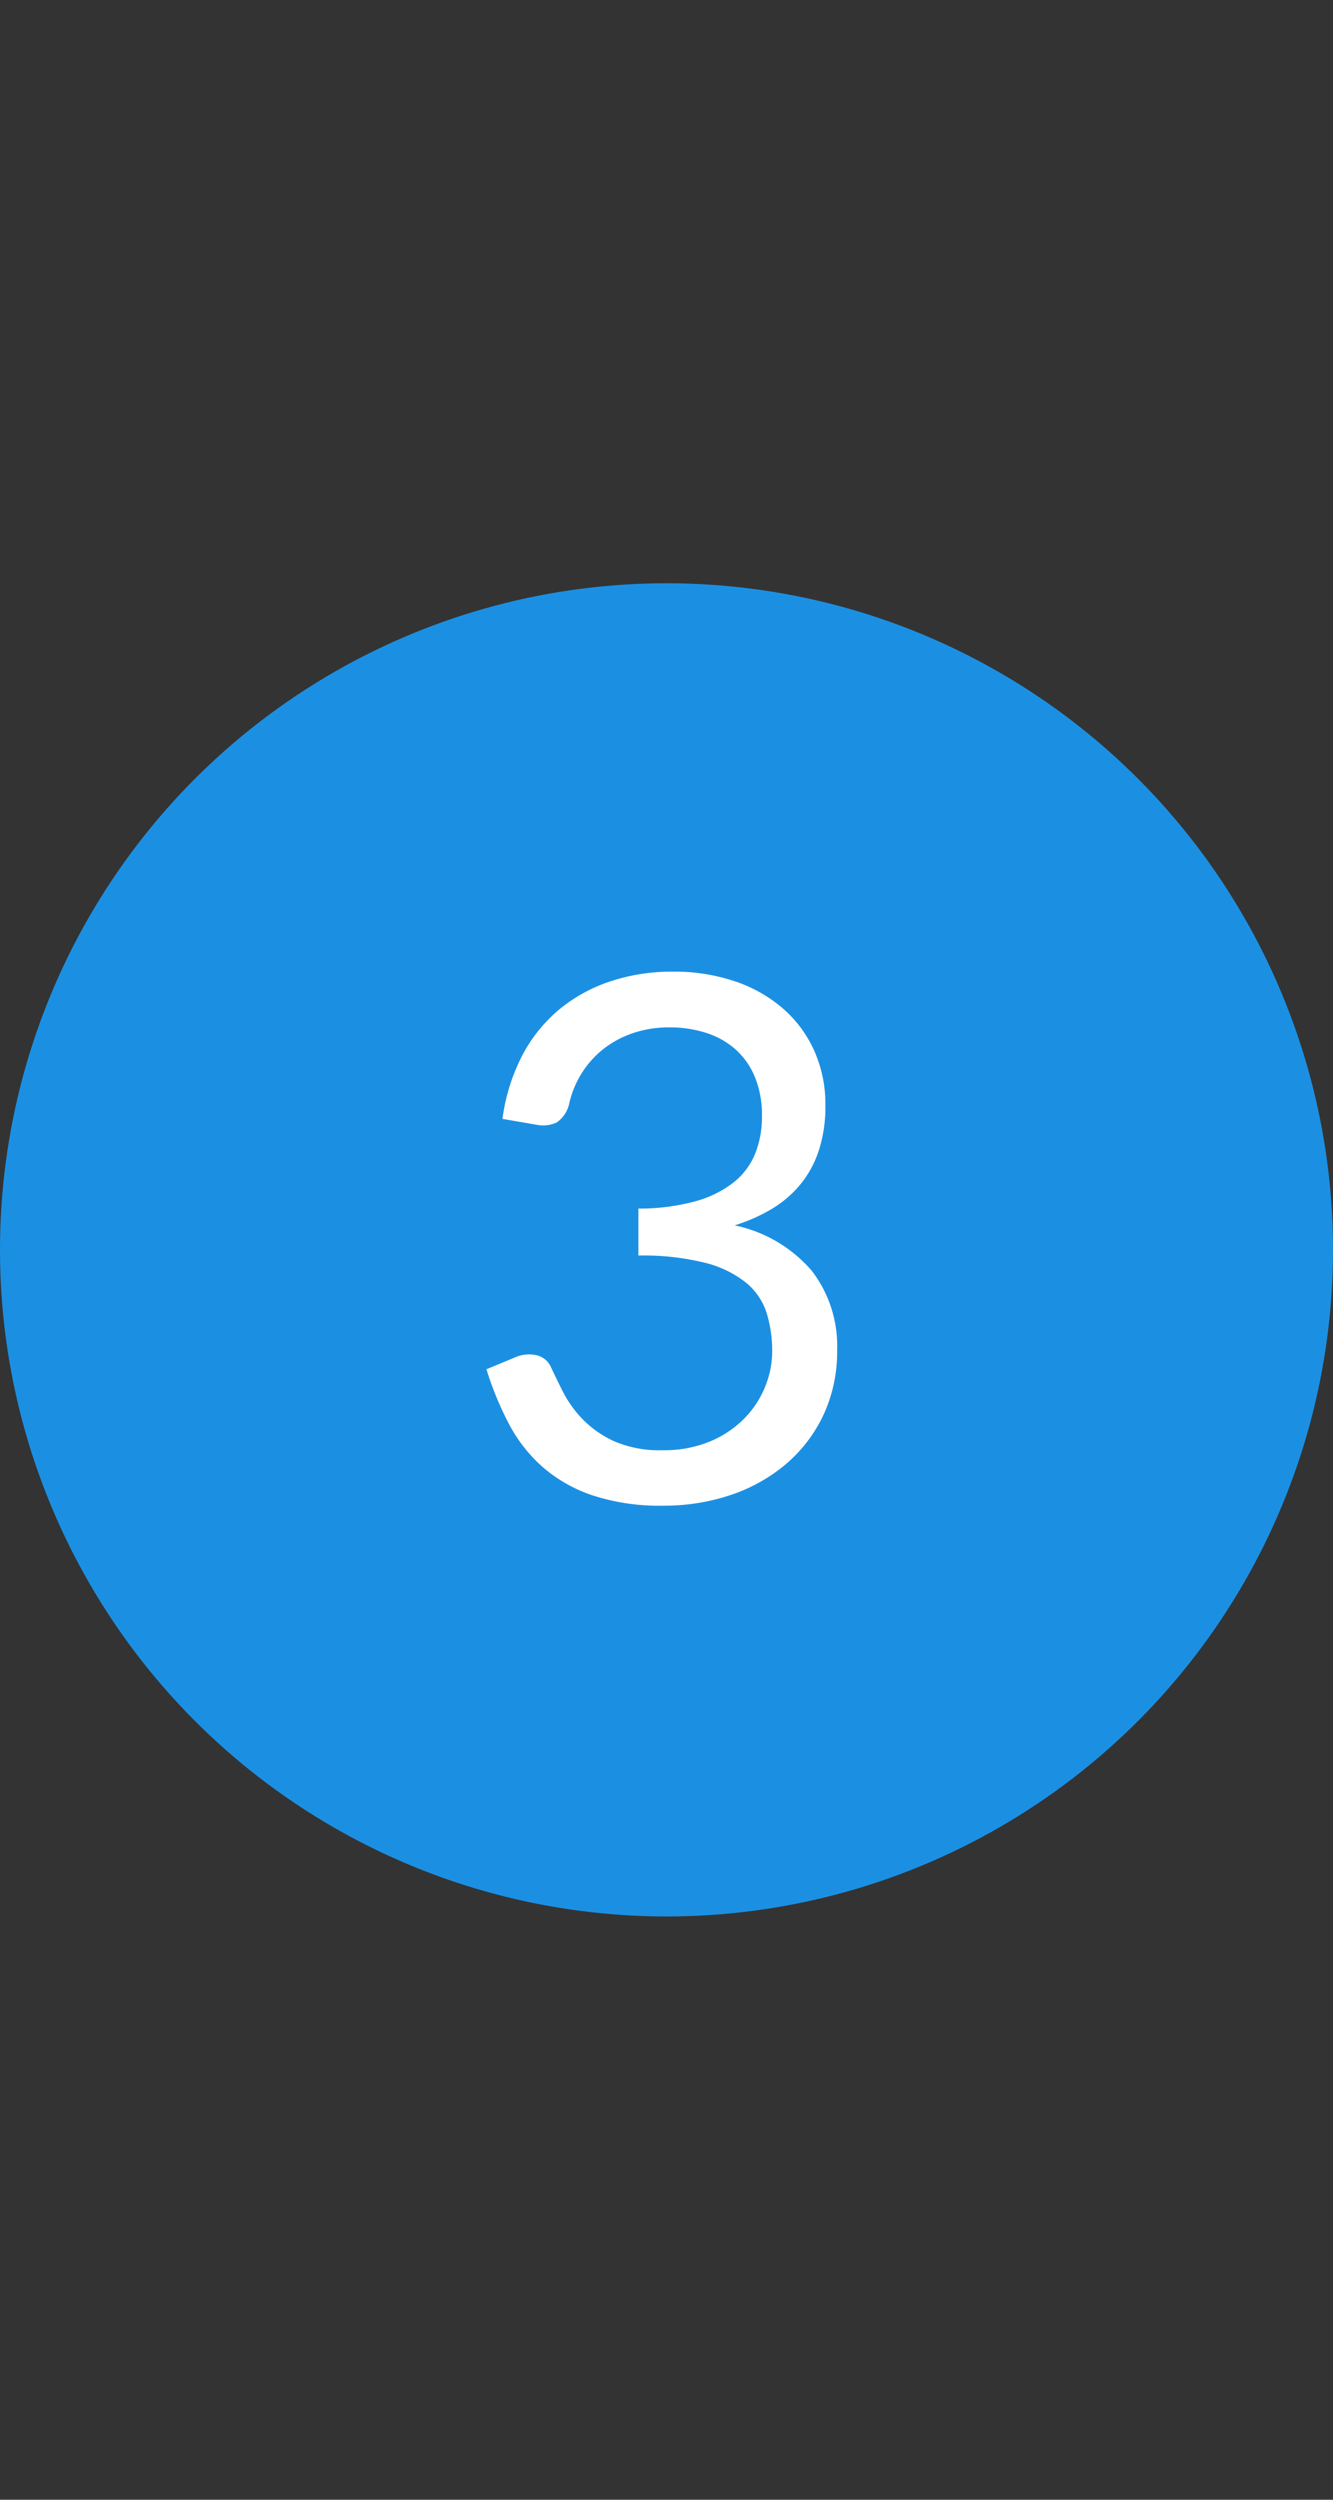 <svg xmlns="http://www.w3.org/2000/svg" xmlns:xlink="http://www.w3.org/1999/xlink" width="64" height="120" viewBox="0 0 64 120"><rect x="0" y="0" width="64" height="120" fill="#333333" stroke="none"/><defs><clipPath id="clip-_3-icon"><rect width="64" height="120"></rect></clipPath></defs><g id="_3-icon" data-name="3-icon" clip-path="url(#clip-_3-icon)"><circle id="Ellipse_471" data-name="Ellipse 471" cx="32" cy="32" r="32" transform="translate(0 28)" fill="#1b90e3"></circle><path id="Path_612" data-name="Path 612" d="M24.125,16.713a9.224,9.224,0,0,1,.945-3.036,7.238,7.238,0,0,1,1.776-2.214,7.58,7.58,0,0,1,2.468-1.356,9.434,9.434,0,0,1,3-.464,9.138,9.138,0,0,1,2.94.455,6.848,6.848,0,0,1,2.319,1.3,5.867,5.867,0,0,1,1.514,2.03,6.3,6.3,0,0,1,.542,2.643,6.827,6.827,0,0,1-.306,2.126,5.061,5.061,0,0,1-.875,1.636,5.308,5.308,0,0,1-1.374,1.19,8.2,8.2,0,0,1-1.8.8,6.693,6.693,0,0,1,3.684,2.161,5.9,5.9,0,0,1,1.234,3.824,7.175,7.175,0,0,1-.656,3.115,7.007,7.007,0,0,1-1.794,2.354,8.025,8.025,0,0,1-2.651,1.487,9.991,9.991,0,0,1-3.246.516,10.325,10.325,0,0,1-3.412-.5,7.078,7.078,0,0,1-2.4-1.374,7.314,7.314,0,0,1-1.61-2.074,15.531,15.531,0,0,1-1.068-2.6l1.347-.56a1.665,1.665,0,0,1,1.024-.122,1,1,0,0,1,.726.578q.227.49.569,1.172a5.506,5.506,0,0,0,.936,1.313,5.023,5.023,0,0,0,1.514,1.067,5.439,5.439,0,0,0,2.336.438,5.744,5.744,0,0,0,2.3-.429,5.015,5.015,0,0,0,1.645-1.111,4.656,4.656,0,0,0,.989-1.522,4.493,4.493,0,0,0,.333-1.663,6.2,6.2,0,0,0-.263-1.855,3.105,3.105,0,0,0-.98-1.453,5.13,5.13,0,0,0-1.969-.962,12.207,12.207,0,0,0-3.211-.35V21.017a10.189,10.189,0,0,0,2.739-.35,5.208,5.208,0,0,0,1.838-.91,3.4,3.4,0,0,0,1.032-1.382,4.744,4.744,0,0,0,.324-1.785,4.817,4.817,0,0,0-.341-1.89,3.632,3.632,0,0,0-.936-1.33,3.918,3.918,0,0,0-1.409-.788,5.7,5.7,0,0,0-1.759-.263,5.371,5.371,0,0,0-1.759.28,4.725,4.725,0,0,0-1.435.779,4.584,4.584,0,0,0-1.041,1.181,4.723,4.723,0,0,0-.595,1.505,1.513,1.513,0,0,1-.569.814,1.552,1.552,0,0,1-.989.114Z" transform="translate(0 37)" fill="#fff"></path></g></svg>